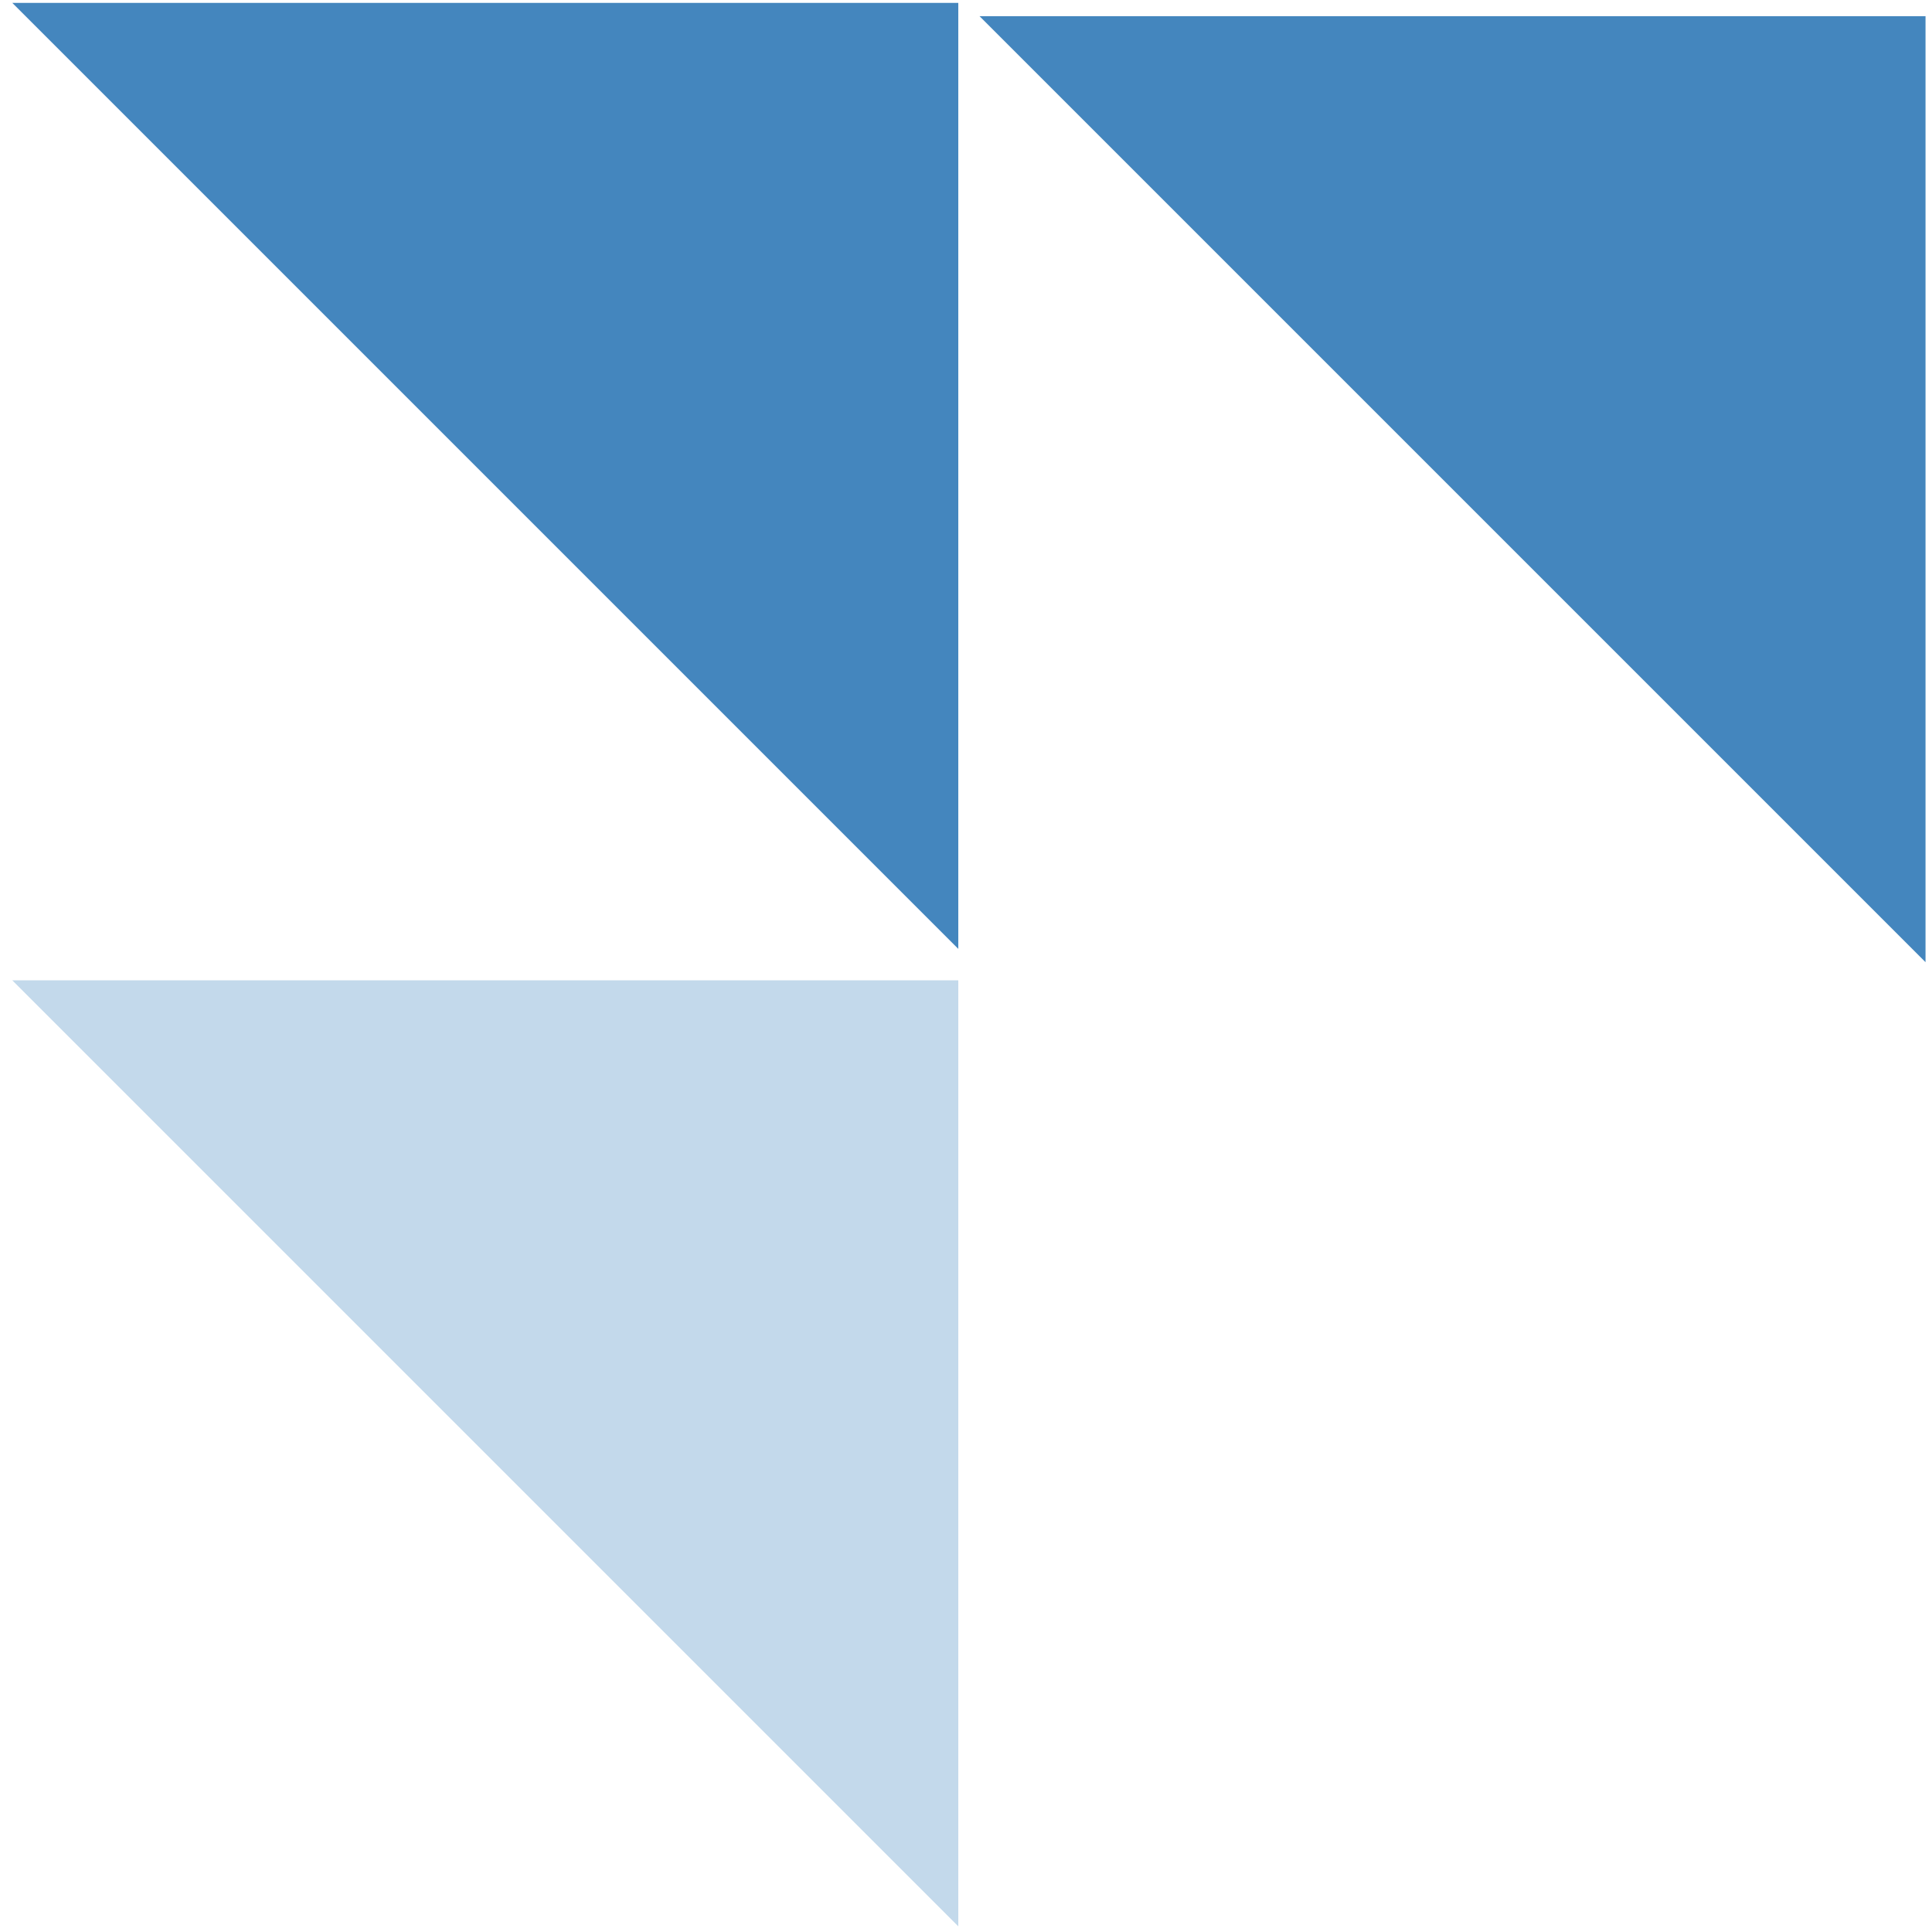 <?xml version="1.0" encoding="UTF-8"?> <svg xmlns="http://www.w3.org/2000/svg" width="148" height="148" viewBox="0 0 148 148" fill="none"><path opacity="0.32" d="M0.941 75.099H73.41V147.568L0.941 75.099Z" fill="#4486BE"></path><path d="M0.941 0.22H73.41V72.689L0.941 0.22Z" fill="#4486BE"></path><path d="M75.035 1.238H147.504V73.707L75.035 1.238Z" fill="#4486BE"></path></svg> 